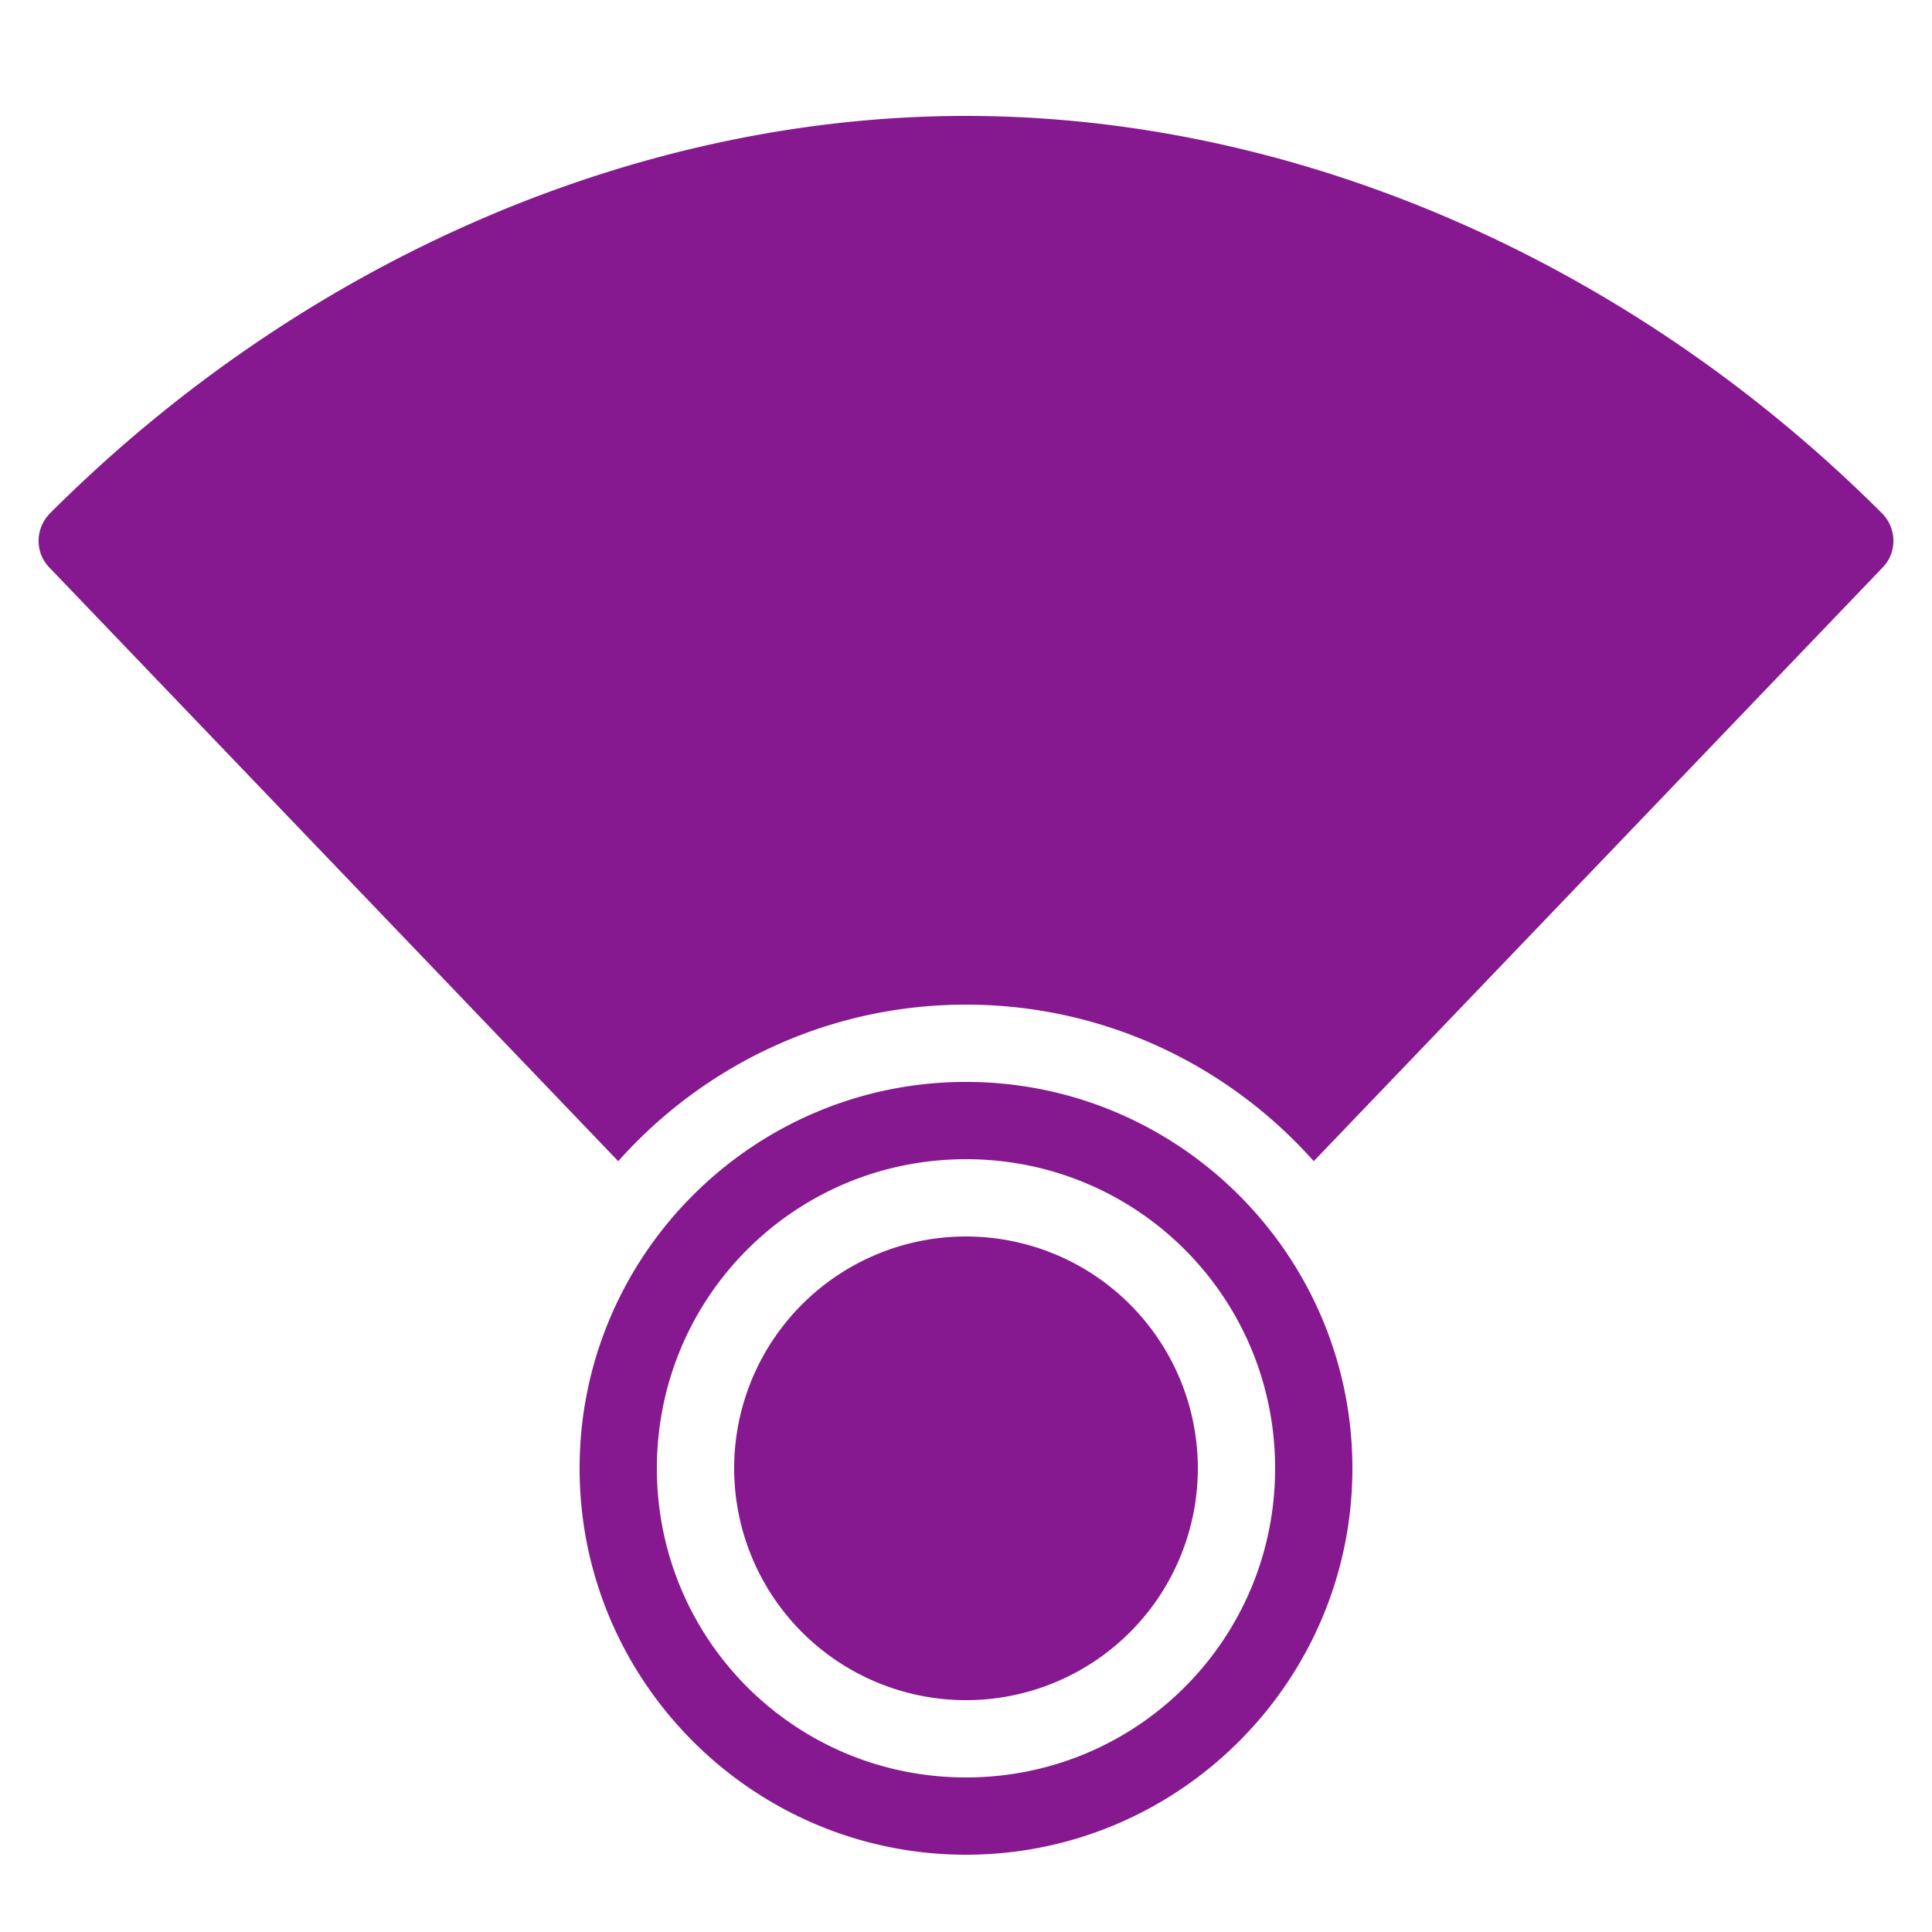 <svg xmlns="http://www.w3.org/2000/svg" x="0px" y="0px" width="50" height="50" viewBox="0 0 50 50"><path fill="#86198f" d="M 25 3 C 16.47 3 7.829 6.749 1.289 13.289 C 0.909 13.679 0.899 14.299 1.279 14.689 L 16 30.051 C 18.21 27.571 21.42 26 25 26 C 28.58 26 31.79 27.571 34 30.051 L 48.721 14.689 C 49.101 14.299 49.091 13.679 48.711 13.289 C 42.171 6.749 33.53 3 25 3 z M 25 28 C 19.489 28 15 32.489 15 38 C 15 43.511 19.489 48 25 48 C 30.511 48 35 43.511 35 38 C 35 32.489 30.511 28 25 28 z M 25 30 C 29.43 30 33 33.57 33 38 C 33 42.43 29.43 46 25 46 C 20.57 46 17 42.43 17 38 C 17 33.57 20.57 30 25 30 z M 25 32 A 6 6 0 0 0 25 44 A 6 6 0 0 0 25 32 z"></path></svg>